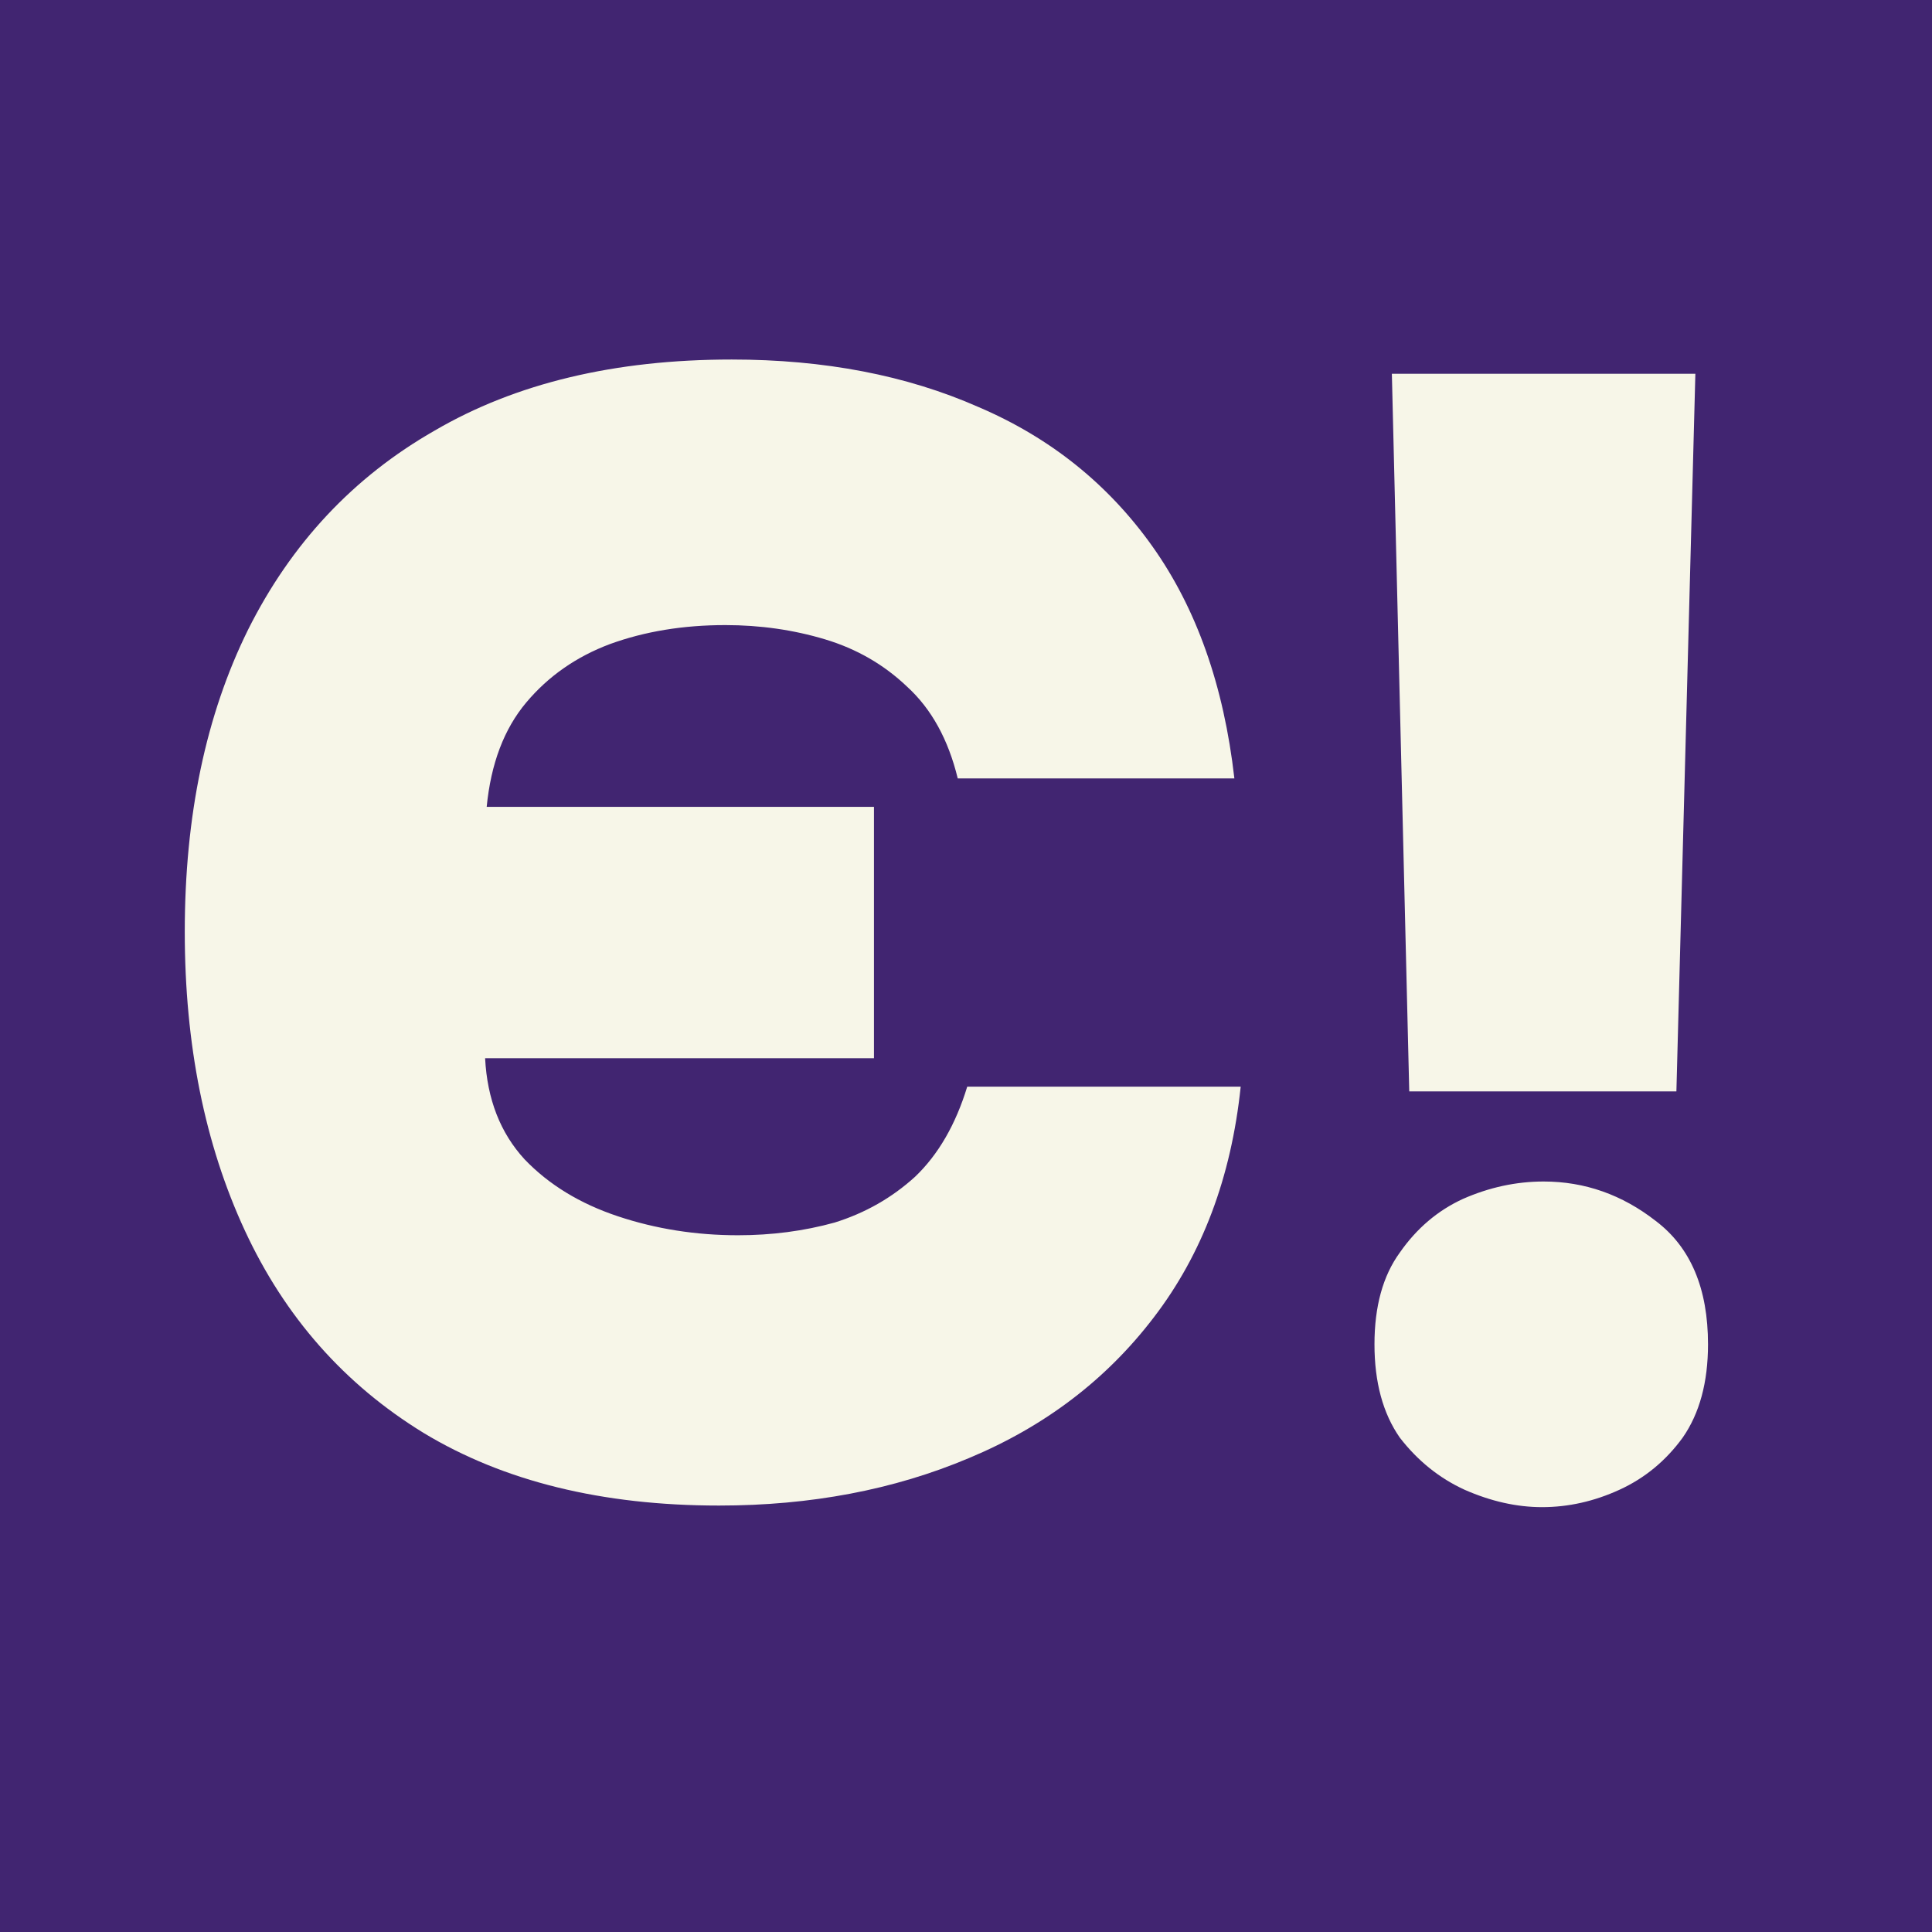 <svg xmlns="http://www.w3.org/2000/svg" version="1.1" xmlns:xlink="http://www.w3.org/1999/xlink" xmlns:svgjs="http://svgjs.dev/svgjs" width="110" height="110"><rect width="100%" height="100%" fill="#808080" stroke="none"/><svg width="110" height="110" viewBox="0 0 110 110" fill="none" xmlns="http://www.w3.org/2000/svg">
<rect width="110" height="110" fill="#412571"></rect>
<path d="M40.94 85.72C34.28 85.72 28.67 84.34 24.11 81.58C19.61 78.82 16.22 74.98 13.94 70.06C11.66 65.14 10.52 59.47 10.52 53.05C10.52 46.45 11.72 40.72 14.12 35.86C16.58 30.94 20.12 27.16 24.74 24.52C29.36 21.82 35 20.47 41.66 20.47C46.94 20.47 51.62 21.37 55.7 23.17C59.78 24.91 63.08 27.55 65.6 31.09C68.12 34.63 69.68 39.04 70.28 44.32H54.53C53.99 42.1 53.03 40.36 51.65 39.1C50.33 37.84 48.77 36.94 46.97 36.4C45.17 35.86 43.28 35.59 41.3 35.59C38.9 35.59 36.71 35.95 34.73 36.67C32.81 37.39 31.22 38.5 29.96 40C28.7 41.5 27.95 43.48 27.71 45.94H49.76V60.25H27.62C27.74 62.59 28.49 64.51 29.87 66.01C31.25 67.45 33.02 68.53 35.18 69.25C37.34 69.97 39.62 70.33 42.02 70.33C43.94 70.33 45.77 70.09 47.51 69.61C49.25 69.07 50.78 68.2 52.1 67C53.42 65.74 54.41 64.03 55.07 61.87H70.64C70.1 67.03 68.45 71.41 65.69 75.01C62.99 78.55 59.48 81.22 55.16 83.02C50.9 84.82 46.16 85.72 40.94 85.72ZM80.237 62.14L79.247 21.28H96.527L95.447 62.14H80.237ZM87.797 85.81C86.357 85.81 84.887 85.48 83.387 84.82C81.947 84.16 80.717 83.17 79.697 81.85C78.737 80.47 78.257 78.7 78.257 76.54C78.257 74.38 78.737 72.64 79.697 71.32C80.657 69.94 81.857 68.92 83.297 68.26C84.797 67.6 86.327 67.27 87.887 67.27C90.227 67.27 92.357 68.02 94.277 69.52C96.257 71.02 97.247 73.36 97.247 76.54C97.247 78.7 96.767 80.47 95.807 81.85C94.847 83.17 93.647 84.16 92.207 84.82C90.767 85.48 89.297 85.81 87.797 85.81Z" fill="#F7F6E8"></path>
</svg><style>@media (prefers-color-scheme: light) { :root { filter: none; } }
@media (prefers-color-scheme: dark) { :root { filter: none; } }
</style></svg>